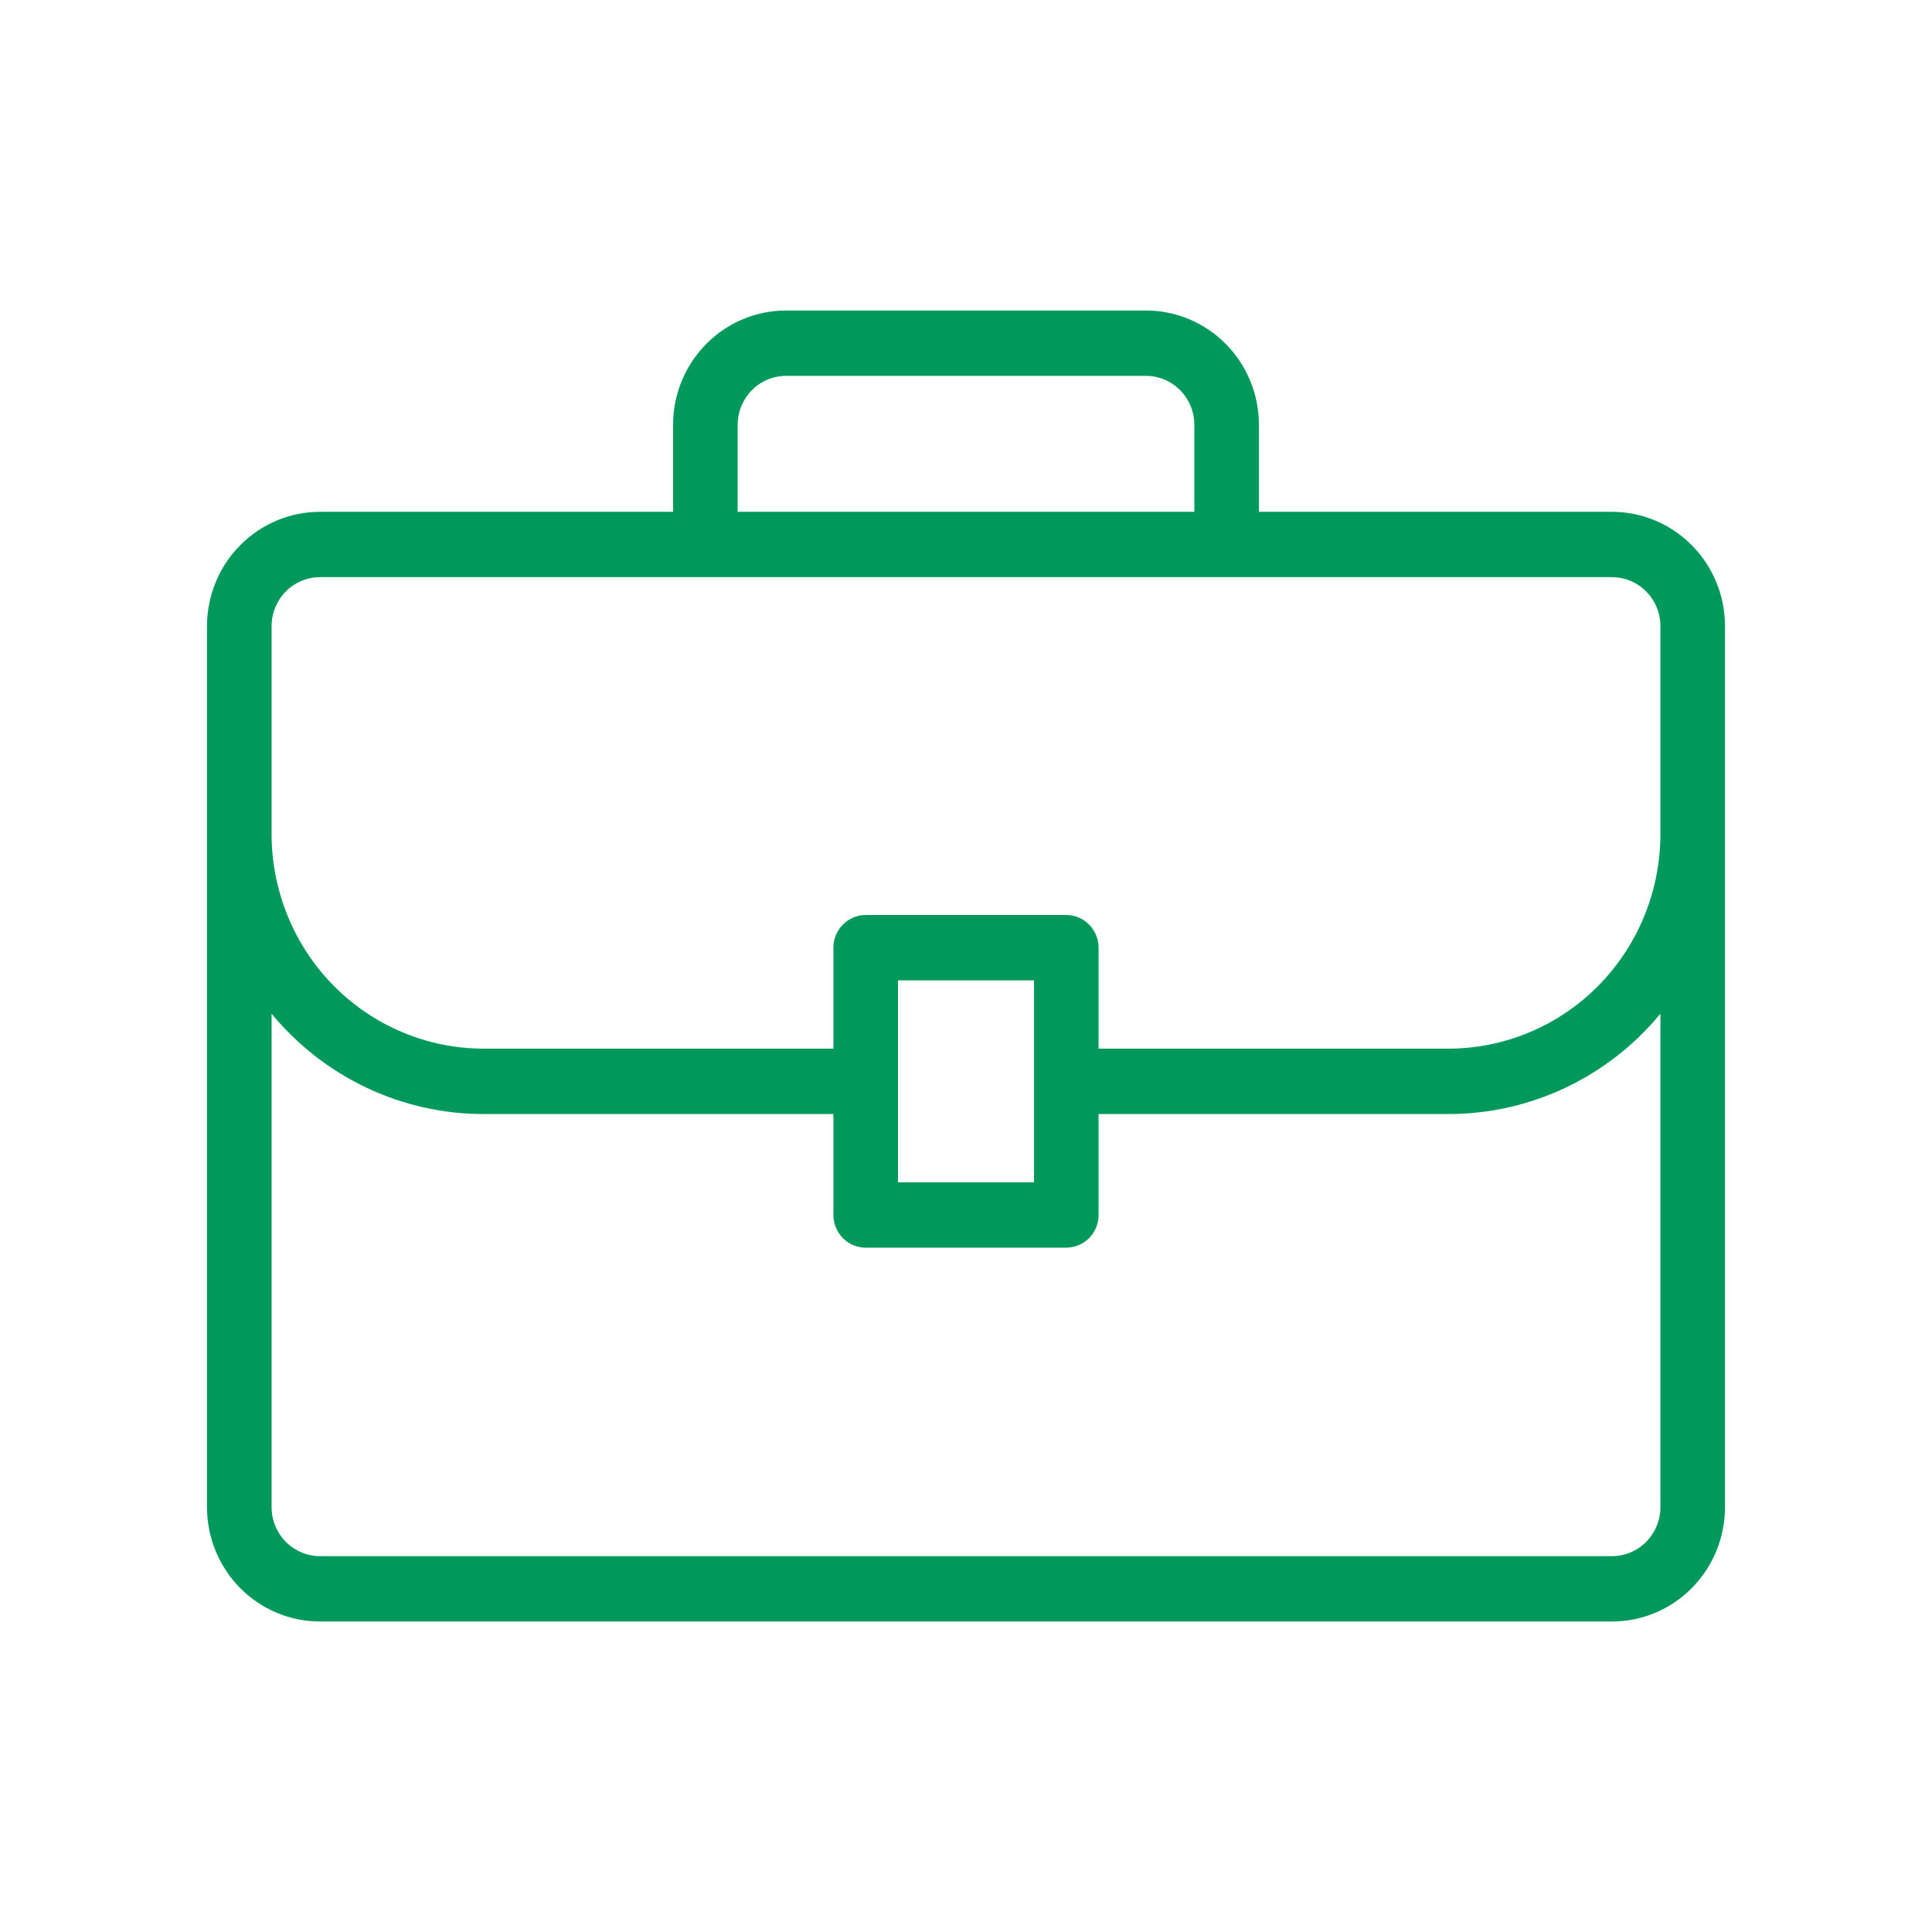 <svg width="56" height="56" viewBox="0 0 56 56" fill="none" xmlns="http://www.w3.org/2000/svg">
<g id="fi_10235315">
<path id="Vector" d="M46.723 14.835H36.491V12.315C36.491 11.436 36.146 10.593 35.531 9.971C34.917 9.349 34.084 9 33.215 9H22.785C21.916 9 21.083 9.349 20.469 9.971C19.854 10.593 19.509 11.436 19.509 12.315V14.835H9.277C8.408 14.835 7.574 15.184 6.96 15.806C6.345 16.427 6 17.27 6 18.15V43.685C6 44.564 6.345 45.407 6.96 46.029C7.574 46.651 8.408 47 9.277 47H46.723C47.592 47 48.426 46.651 49.04 46.029C49.655 45.407 50 44.564 50 43.685V18.15C50 17.27 49.655 16.427 49.04 15.806C48.426 15.184 47.592 14.835 46.723 14.835ZM21.381 12.315C21.381 11.938 21.529 11.577 21.793 11.31C22.056 11.044 22.413 10.894 22.785 10.894H33.215C33.587 10.894 33.944 11.044 34.207 11.31C34.471 11.577 34.619 11.938 34.619 12.315V14.835H21.381V12.315ZM7.872 18.15C7.872 17.773 8.02 17.411 8.284 17.145C8.547 16.878 8.904 16.729 9.277 16.729H46.723C47.096 16.729 47.453 16.878 47.716 17.145C47.98 17.411 48.128 17.773 48.128 18.15V24.183C48.125 25.83 47.477 27.409 46.326 28.574C45.175 29.738 43.614 30.394 41.986 30.396H31.843V27.47C31.843 27.218 31.744 26.977 31.569 26.8C31.393 26.622 31.155 26.522 30.907 26.522H25.093C24.845 26.522 24.607 26.622 24.431 26.8C24.256 26.977 24.157 27.218 24.157 27.47V30.396H14.014C12.386 30.394 10.825 29.738 9.674 28.574C8.523 27.409 7.875 25.83 7.872 24.183V18.15ZM29.971 28.417V34.27H26.029V28.417H29.971ZM48.128 43.685C48.128 44.062 47.98 44.423 47.716 44.69C47.453 44.956 47.096 45.106 46.723 45.106H9.277C8.904 45.106 8.547 44.956 8.284 44.69C8.02 44.423 7.872 44.062 7.872 43.685V29.383C8.623 30.293 9.562 31.025 10.623 31.528C11.685 32.03 12.842 32.291 14.014 32.291H24.157V35.217C24.157 35.468 24.256 35.709 24.431 35.887C24.607 36.065 24.845 36.164 25.093 36.164H30.907C31.155 36.164 31.393 36.065 31.569 35.887C31.744 35.709 31.843 35.468 31.843 35.217V32.291H41.986C43.158 32.291 44.315 32.03 45.377 31.528C46.438 31.025 47.377 30.293 48.128 29.383V43.685Z" fill="#00995C"/>
</g>
</svg>
